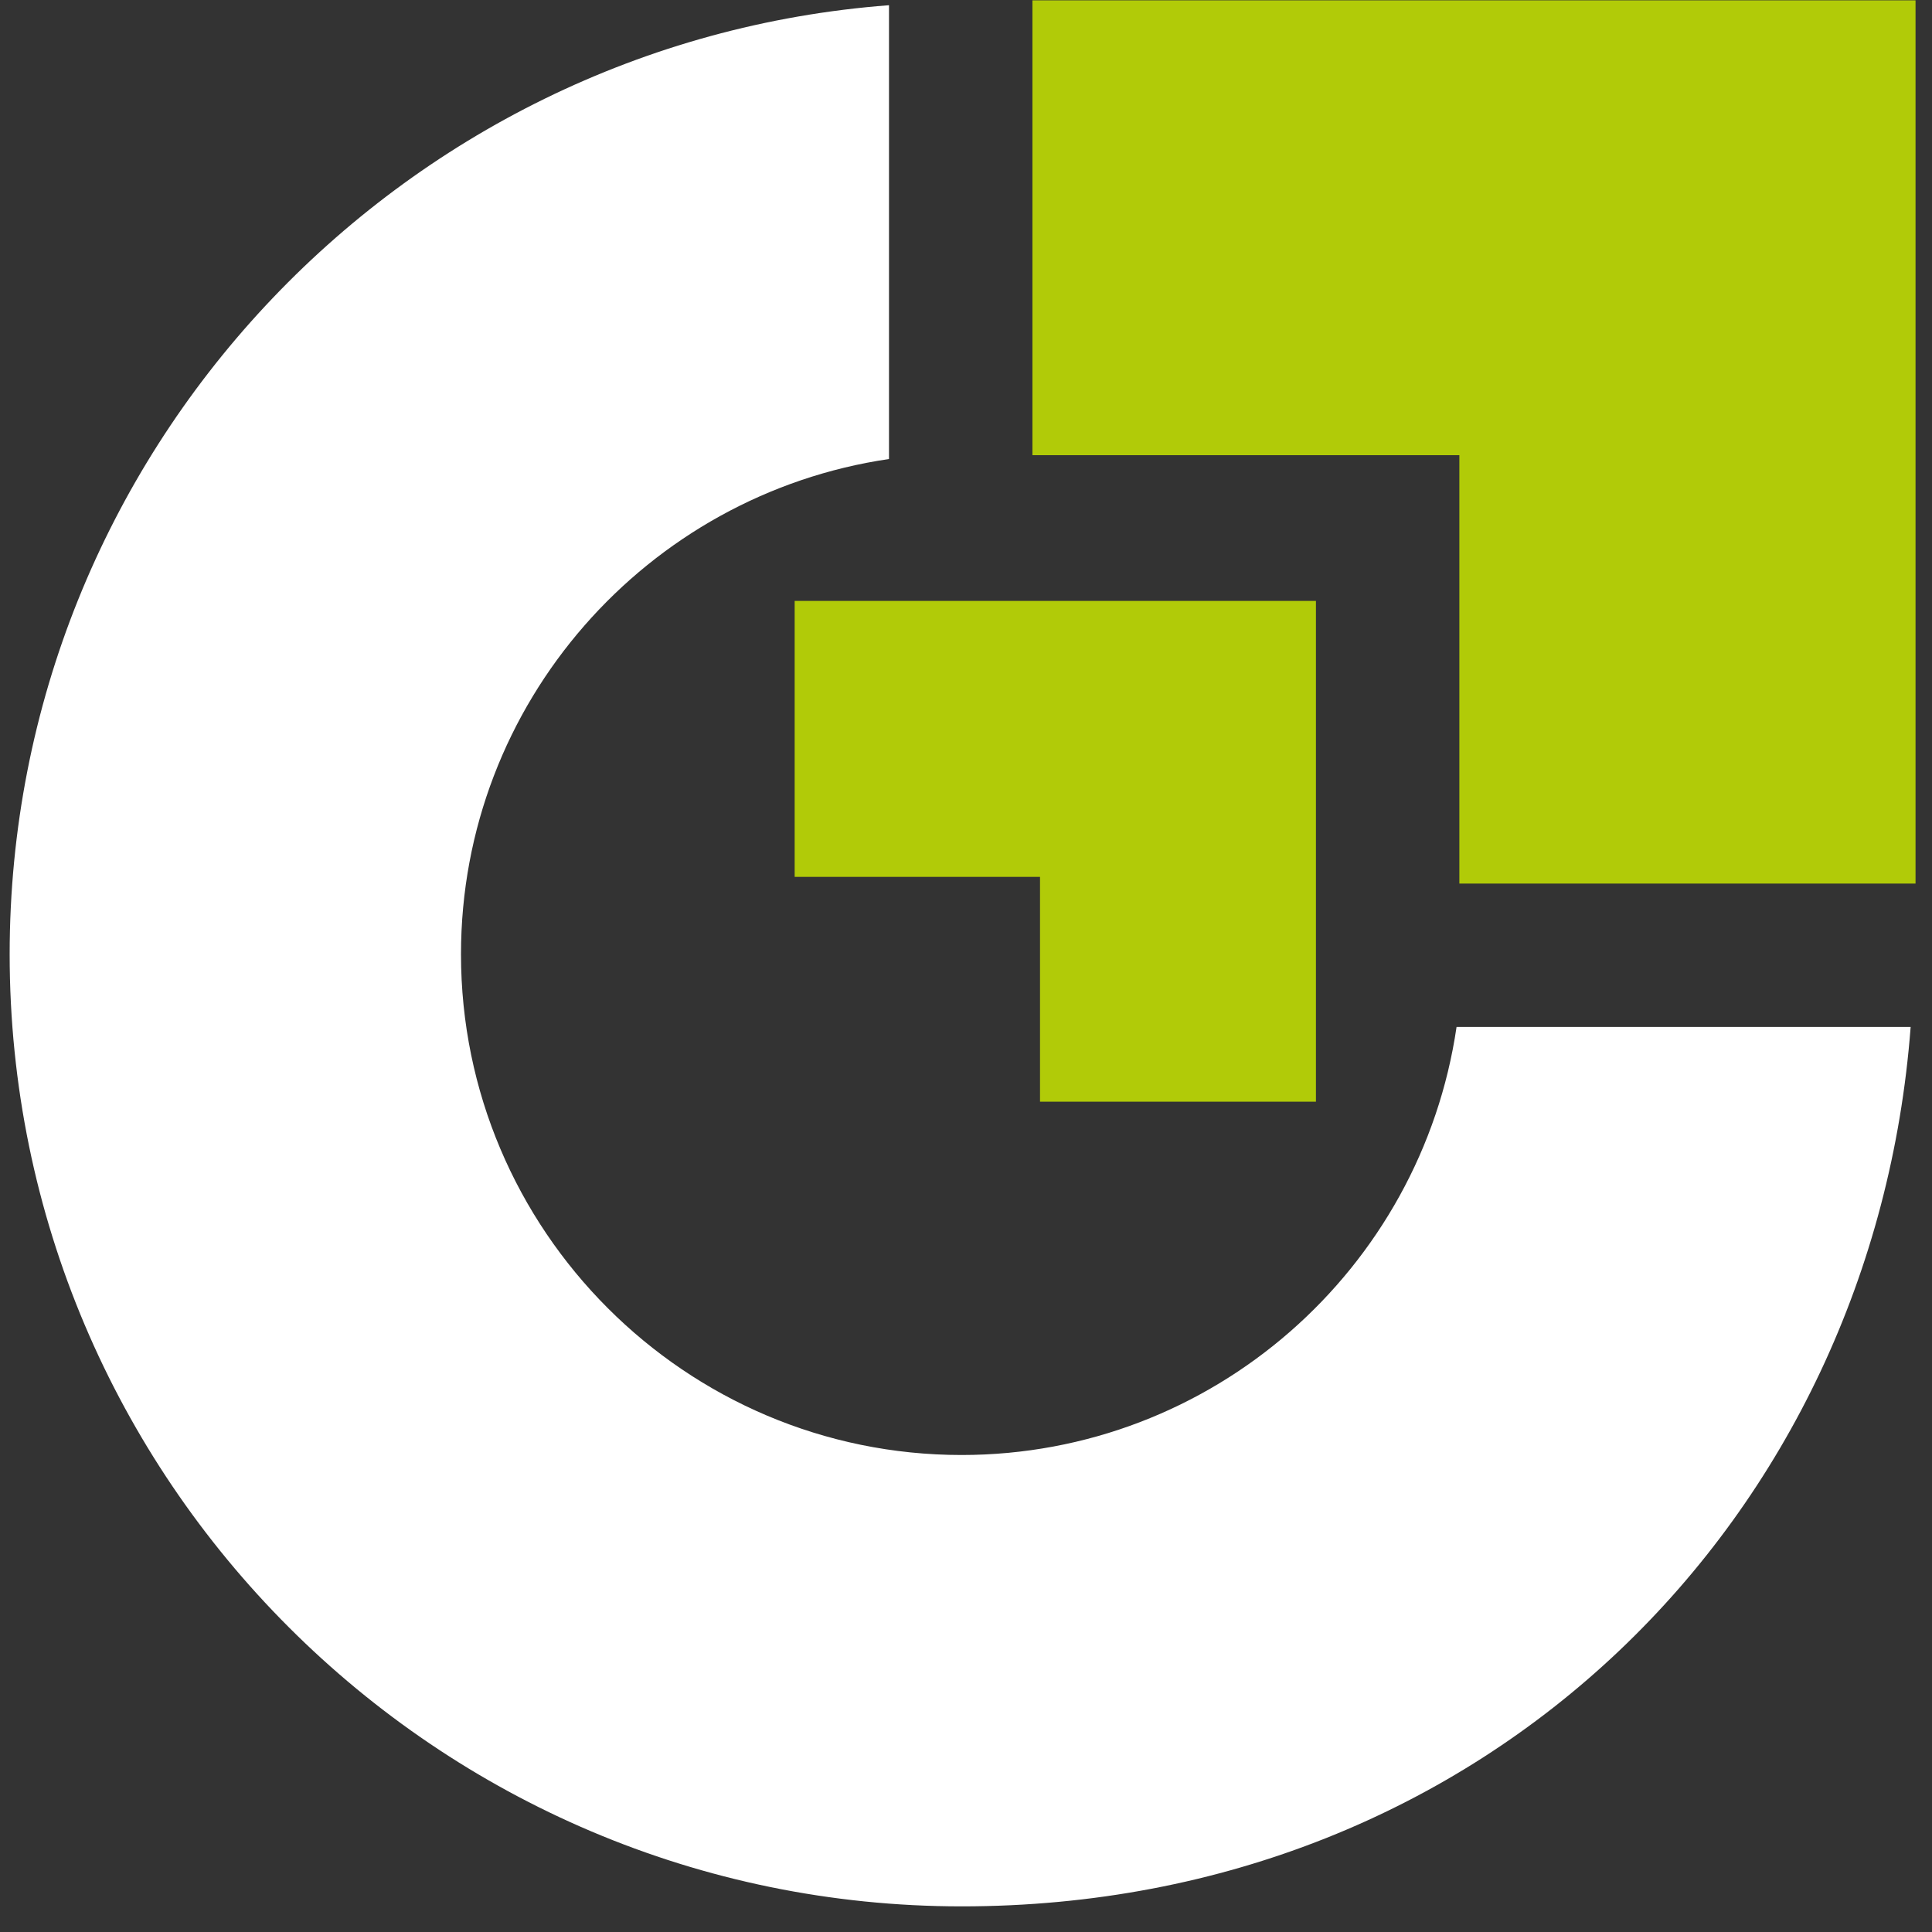 <?xml version="1.0" encoding="UTF-8" standalone="no"?>
<svg xmlns="http://www.w3.org/2000/svg" xmlns:xlink="http://www.w3.org/1999/xlink" xmlns:serif="http://www.serif.com/" width="100%" height="100%" viewBox="0 0 180 180" version="1.1" xml:space="preserve" style="fill-rule:evenodd;clip-rule:evenodd;stroke-linejoin:round;stroke-miterlimit:2;">
    <rect x="0" y="0" width="180" height="180" fill="#333333" stroke="none"/>
    <g transform="matrix(0.969,0,0,0.969,-901,111.914)">
        <path d="M1006.23,-31.185L1029.82,-31.185L1029.82,-9.569L1056.35,-9.569L1056.35,-57.718L1006.23,-57.718L1006.23,-31.185Z" style="fill:rgb(177,203,8);fill-rule:nonzero;"></path>
    </g>
    <g transform="matrix(0.969,0,0,0.969,-901,0.973)">
        <path d="M1022.29,138.892C995.728,138.892 974.148,117.277 974.148,90.743C974.148,66.585 992.047,46.543 1015.3,43.13L1015.3,-0.502C968.092,3.078 930.753,42.628 930.753,90.743C930.753,141.234 971.806,182.29 1022.29,182.29C1072.78,182.29 1109.95,144.948 1113.53,97.736L1069.87,97.736C1066.46,120.991 1046.45,138.892 1022.26,138.892L1022.29,138.892Z" style="fill:white;fill-rule:nonzero;"></path>
    </g>
    <g transform="matrix(0.969,0,0,0.969,-901,0.065)">
        <path d="M1070.14,43.698L1070.14,84.887L1114,84.887L1114,-0.034L1029.09,-0.034L1029.09,43.698L1070.14,43.698Z" style="fill:rgb(177,203,8);fill-rule:nonzero;"></path>
    </g>
    <g id="Artboard2" transform="matrix(1,0,0,1,-901.324,-0.749)">
        <rect x="901.324" y="0.749" width="179.014" height="179.014" style="fill:none;"></rect>
    </g>
</svg>
